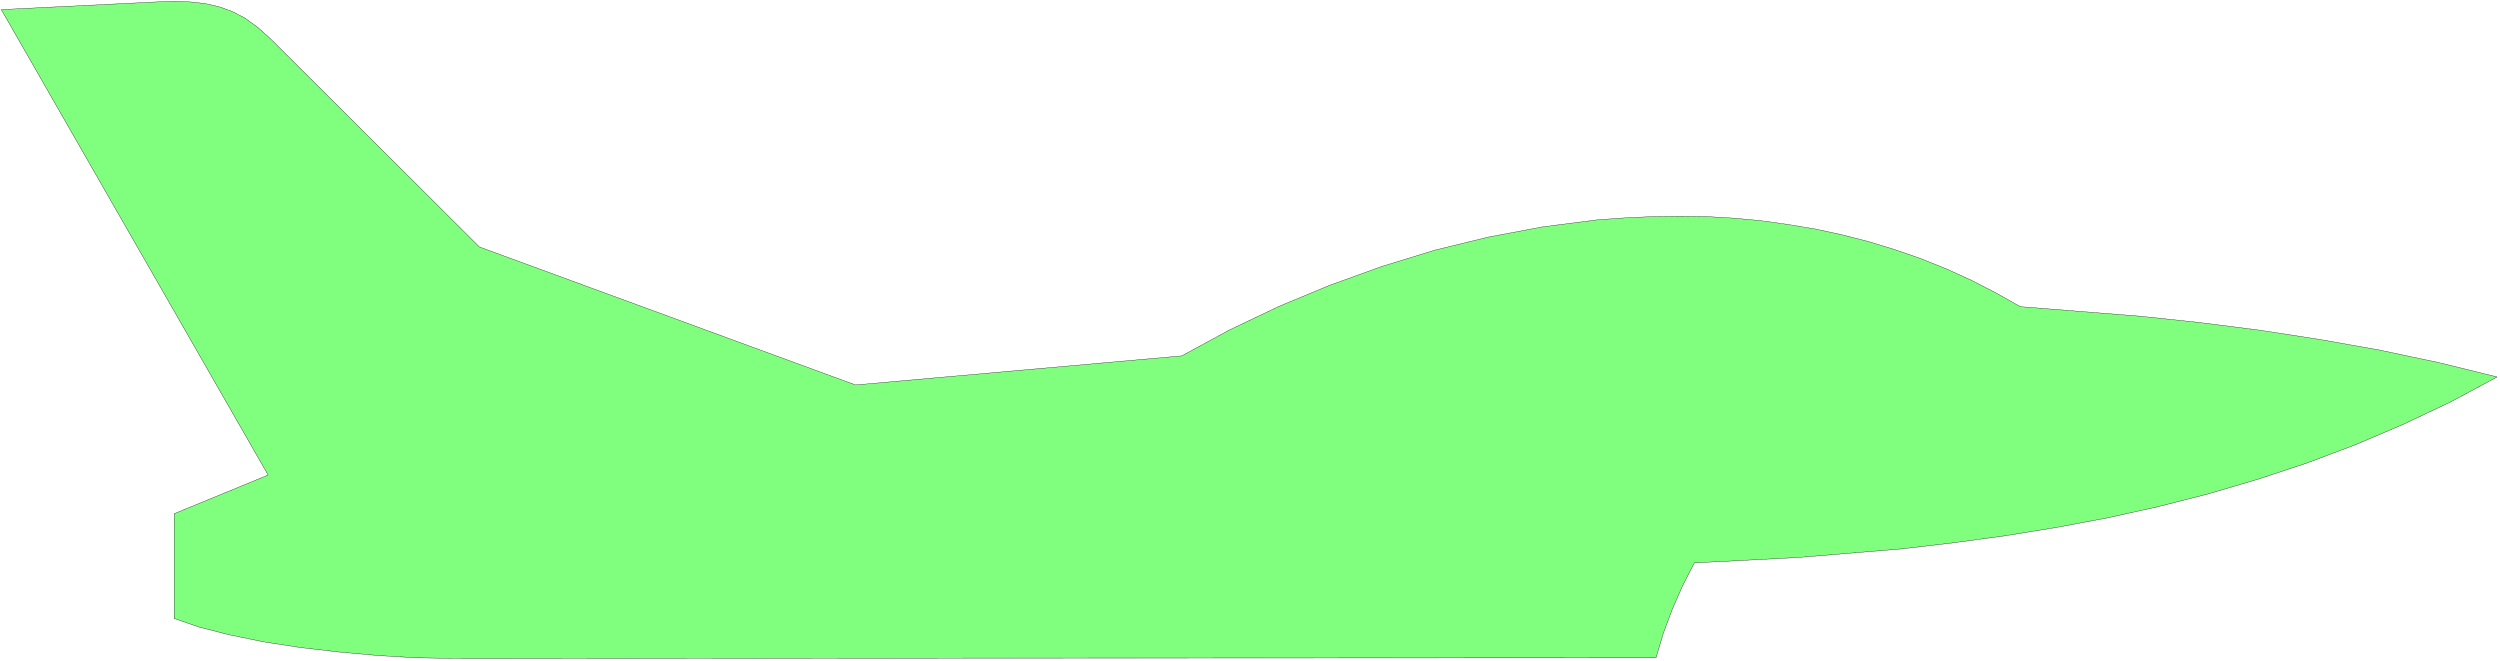 <svg xmlns="http://www.w3.org/2000/svg" fill-rule="evenodd" height="137.8" preserveAspectRatio="none" stroke-linecap="round" viewBox="0 0 7823 2068" width="521.467"><style>.brush0{fill:#fff}</style><path style="fill:#80ff7f;stroke:none" d="M545 1936v-328l294-121L4 30 491 6l54-2 50 2 46 5 44 10 42 15 40 21 40 29 40 36 653 651 1177 432 1021-91 149-81 155-74 159-66 163-59 166-51 168-41 170-32 172-22 85-6 86-4 86-1 85 1 85 5 85 8 85 12 84 14 83 18 82 21 82 25 81 28 80 32 79 36 78 40 76 43 376 30 188 20 188 24 187 29 186 33 184 39 183 45-145 78-148 70-150 64-151 57-154 51-156 46-157 40-158 35-160 30-160 26-162 22-161 19-325 27-325 17-37 72-32 73-28 75-23 77-3769 2-112-2-118-7-122-11-121-14-116-18-107-22-94-24-78-27z"/><path style="fill:none;stroke:#000;stroke-width:1;stroke-linejoin:round" d="M545 1936v-328l294-121L4 30 491 6l54-2 50 2 46 5 44 10 42 15 40 21 40 29 40 36 653 651 1177 432 1021-91 149-81 155-74 159-66 163-59 166-51 168-41 170-32 172-22 85-6 86-4 86-1 85 1 85 5 85 8 85 12 84 14 83 18 82 21 82 25 81 28 80 32 79 36 78 40 76 43 376 30 188 20 188 24 187 29 186 33 184 39 183 45-145 78-148 70-150 64-151 57-154 51-156 46-157 40-158 35-160 30-160 26-162 22-161 19-325 27-325 17-37 72-32 73-28 75-23 77-3769 2-112-2-118-7-122-11-121-14-116-18-107-22-94-24-78-27z"/></svg>
